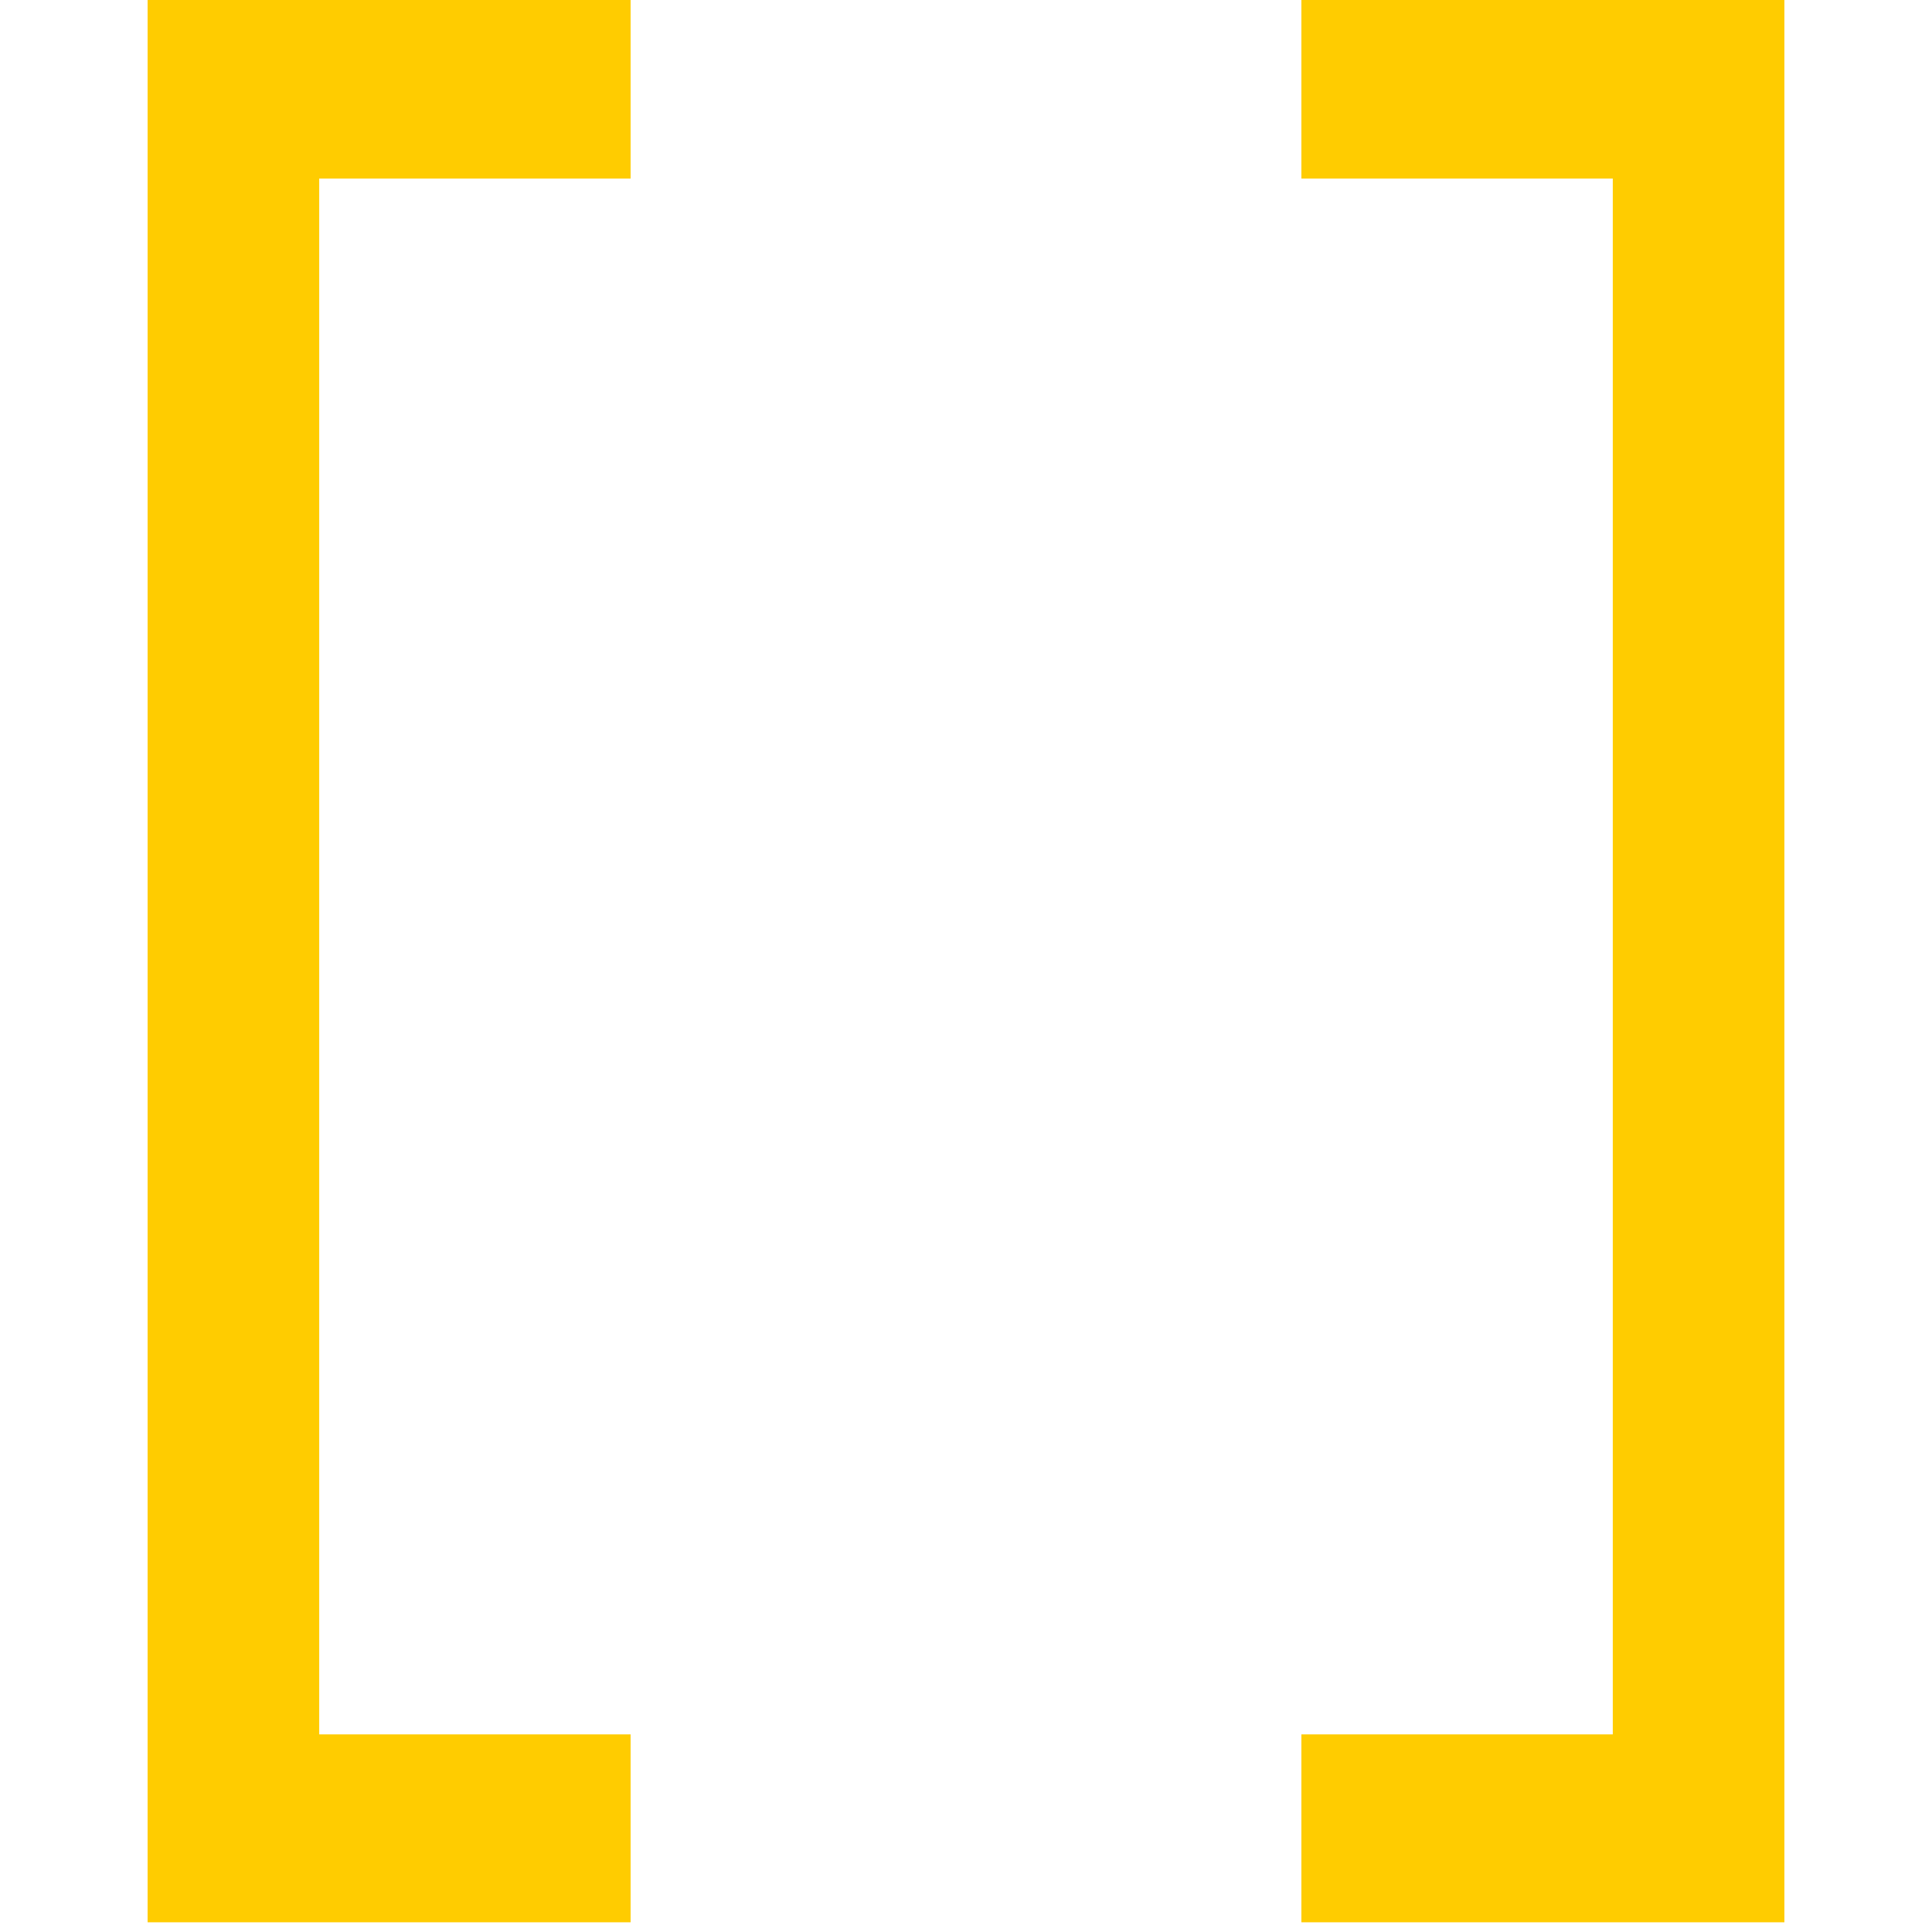 <?xml version="1.0" encoding="UTF-8" standalone="no"?>
<!-- Created with Inkscape (http://www.inkscape.org/) -->

<svg
   xmlns:dc="http://purl.org/dc/elements/1.1/"
   xmlns:cc="http://creativecommons.org/ns#"
   xmlns:rdf="http://www.w3.org/1999/02/22-rdf-syntax-ns#"
   xmlns:svg="http://www.w3.org/2000/svg"
   xmlns="http://www.w3.org/2000/svg"
   xmlns:xlink="http://www.w3.org/1999/xlink"
   xmlns:sodipodi="http://sodipodi.sourceforge.net/DTD/sodipodi-0.dtd"
   xmlns:inkscape="http://www.inkscape.org/namespaces/inkscape"
   width="14"
   height="14"
   viewBox="0 0 3.704 3.704"
   version="1.1"
   id="svg833"
   inkscape:version="0.92.3 (2405546, 2018-03-11)"
   sodipodi:docname="mode_dst.svg"
   inkscape:export-filename="/home/olaf/src/cinelerra-gg/cin5/cinelerra-5.1/plugins/theme_neophyte/data/mode_dst.png"
   inkscape:export-xdpi="96"
   inkscape:export-ydpi="96">
  <defs
     id="defs827" />
  <sodipodi:namedview
     id="base"
     pagecolor="#ffffff"
     bordercolor="#666666"
     borderopacity="1.0"
     inkscape:pageopacity="0.0"
     inkscape:pageshadow="2"
     inkscape:zoom="94.756679"
     inkscape:cx="7"
     inkscape:cy="7.0000124"
     inkscape:document-units="px"
     inkscape:current-layer="layer1"
     showgrid="false"
     inkscape:showpageshadow="false"
     units="px" />
  <g
     inkscape:label="Ebene 1"
     inkscape:groupmode="layer"
     id="layer1"
     transform="translate(0,-293.296)">
    <g
       style="fill:#ffcc00"
       transform="matrix(1,0,0,1.095,-2.908,252.739)"
       id="g3546">
      <rect
         style="fill:#ffcc00;fill-opacity:1;stroke:none;stroke-width:0.128"
         id="rect5063-5"
         width="0.926"
         height="0.329"
         x="5.403"
         y="40.075" />
      <rect
         y="-6.329"
         x="37.022"
         height="0.329"
         width="3.381"
         id="rect5026-9-3"
         style="fill:#ffcc00;fill-opacity:1;stroke:none;stroke-width:0.245"
         transform="rotate(90)" />
      <use
         style="fill:#ffcc00"
         x="0"
         y="0"
         xlink:href="#rect5063-5"
         id="use2805-2"
         transform="translate(2.2910767e-7,-3.053)"
         width="100%"
         height="100%" />
    </g>
    <use
       height="100%"
       width="100%"
       transform="matrix(-1,0,0,1,3.704,4.8272973e-7)"
       id="use3548"
       xlink:href="#g3546"
       y="0"
       x="0" />
  </g>
</svg>
